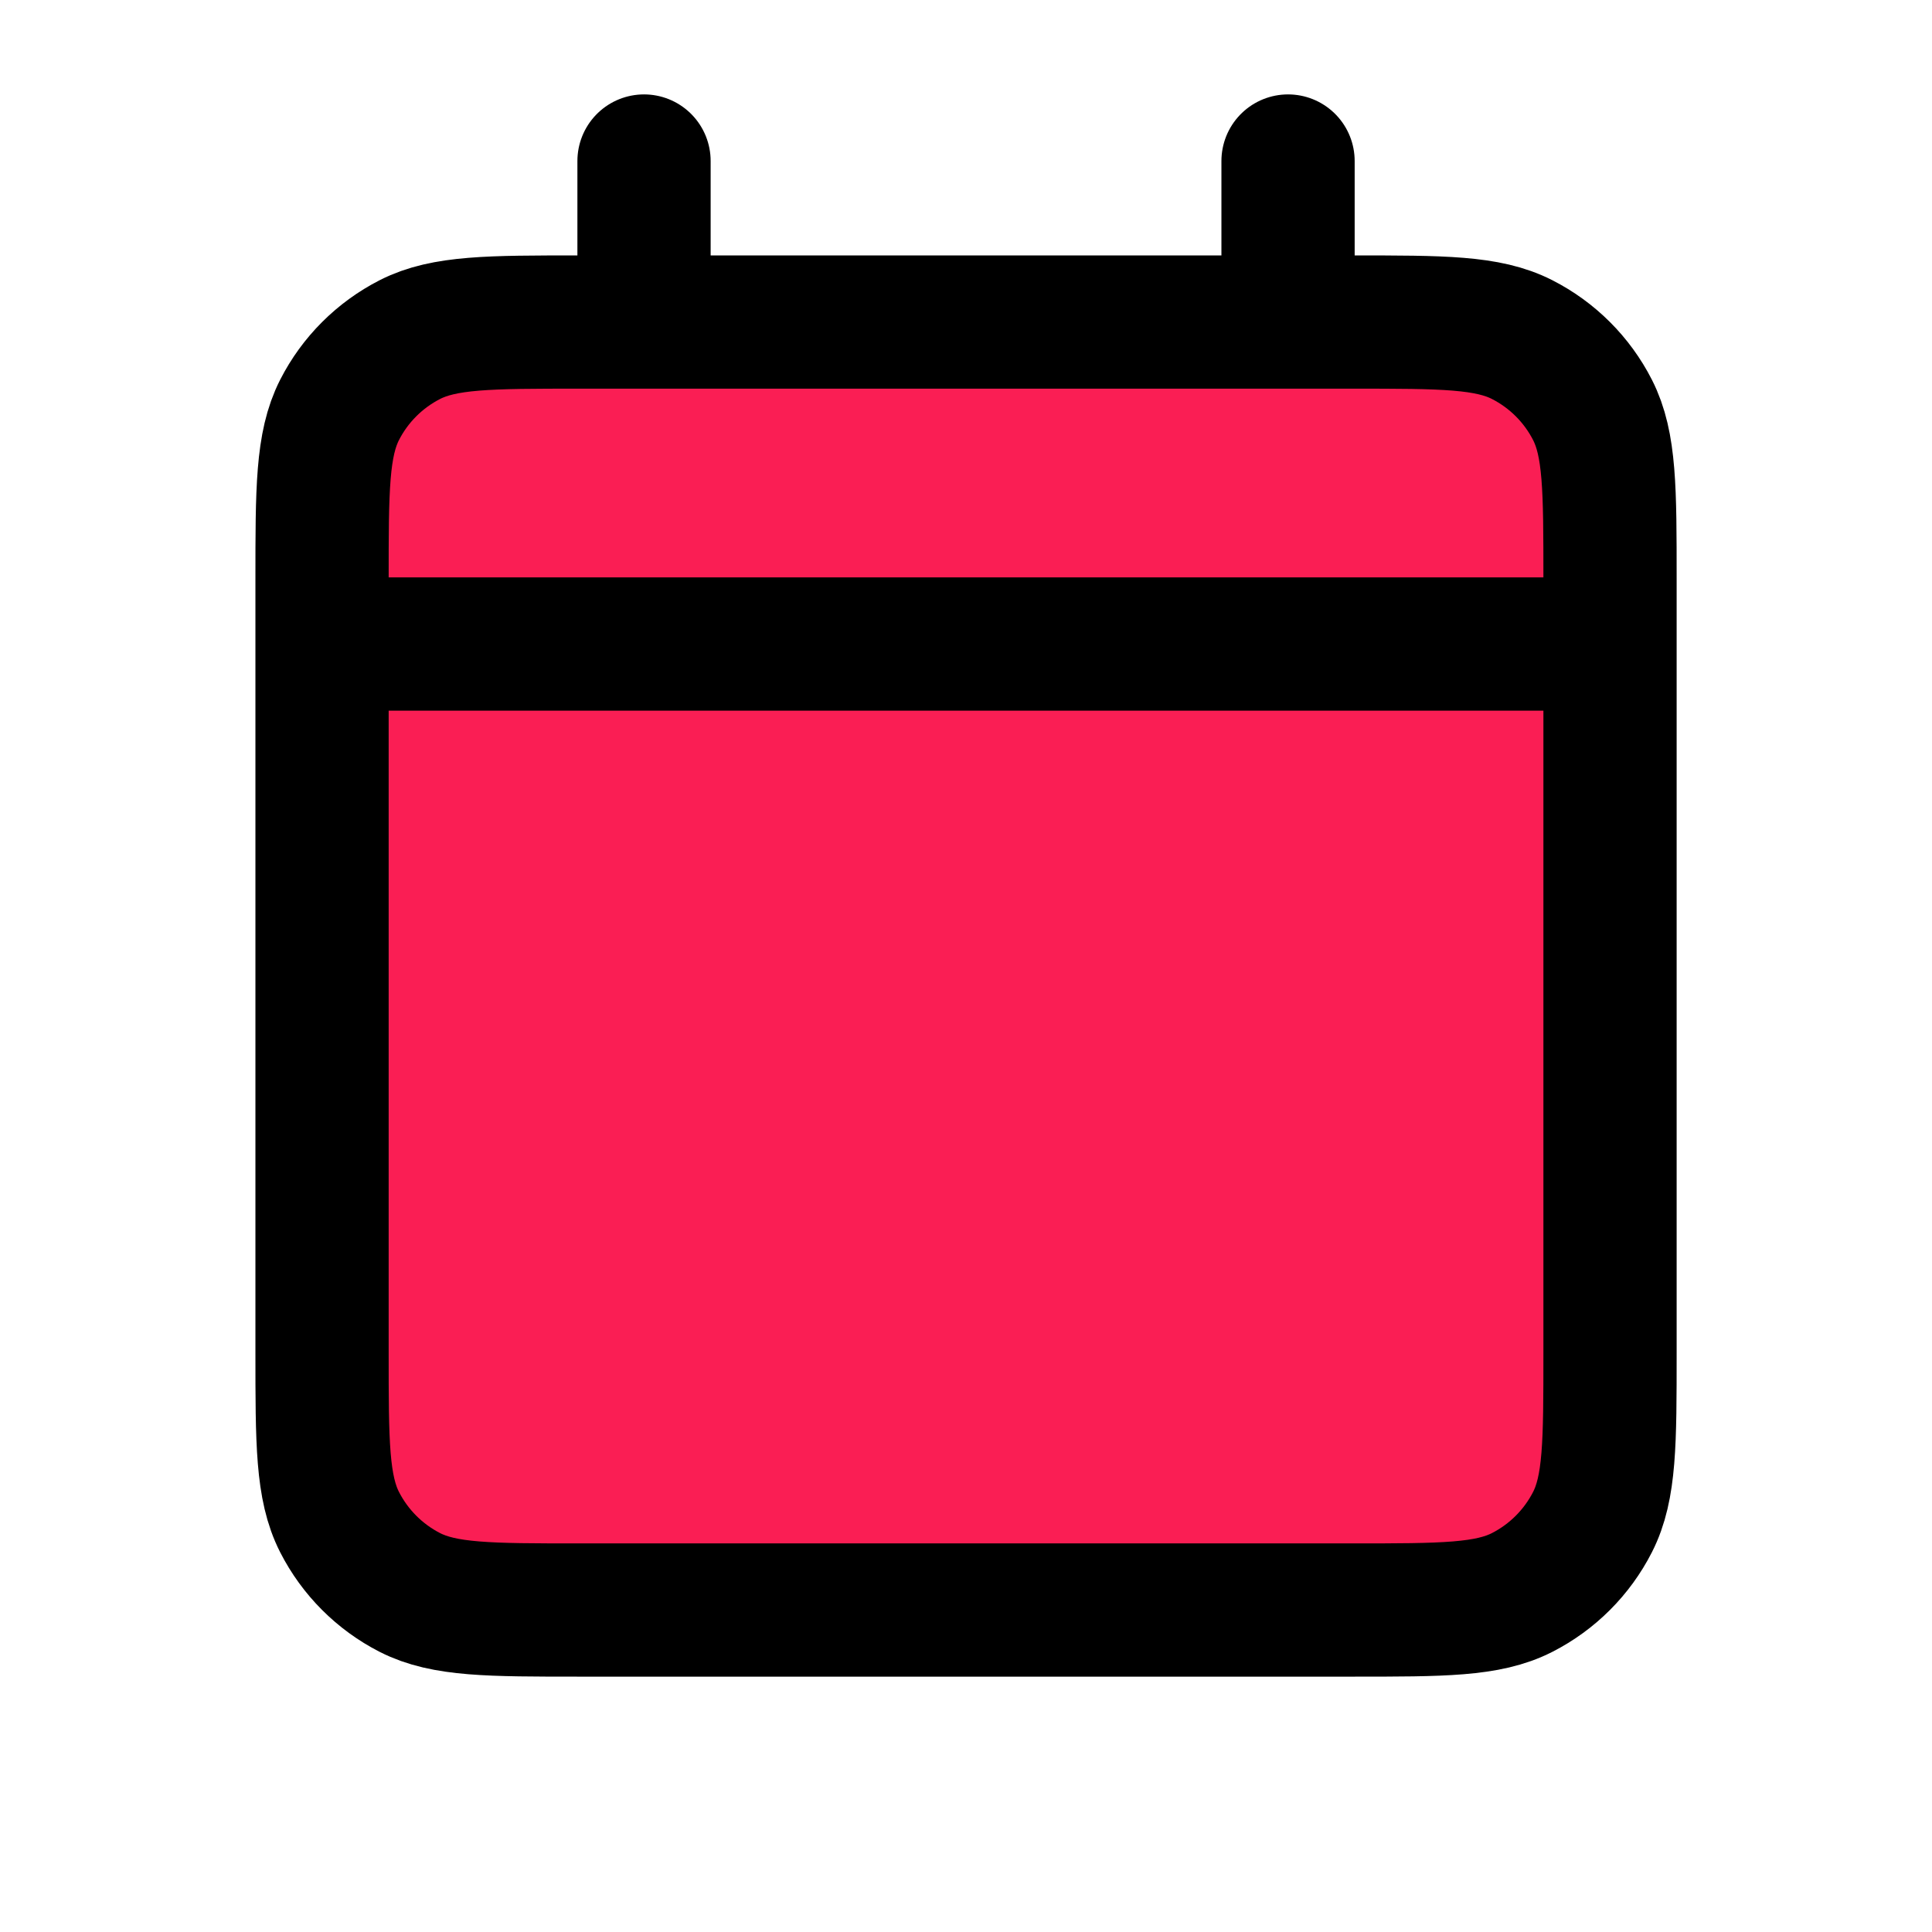 <svg width="29" height="29" viewBox="0 0 29 29" fill="none" xmlns="http://www.w3.org/2000/svg">
<g id="Calendar / Calendar">
<g id="Vector">
<path d="M8.701 4.834H9.667H19.334H20.301C21.654 4.834 22.33 4.834 22.847 5.097C23.302 5.329 23.672 5.698 23.904 6.153C24.167 6.669 24.167 7.346 24.167 8.697V9.667V20.305C24.167 21.655 24.167 22.331 23.904 22.847C23.672 23.302 23.302 23.672 22.847 23.904C22.331 24.167 21.655 24.167 20.304 24.167H8.697C7.346 24.167 6.67 24.167 6.153 23.904C5.699 23.672 5.329 23.302 5.097 22.847C4.834 22.33 4.834 21.654 4.834 20.301V9.667V8.701C4.834 7.347 4.834 6.67 5.097 6.153C5.329 5.698 5.699 5.329 6.153 5.097C6.67 4.834 7.347 4.834 8.701 4.834Z" fill="#FA1E54"/>
<path d="M4.834 9.667H24.167M4.834 9.667V20.301C4.834 21.654 4.834 22.33 5.097 22.847C5.329 23.302 5.699 23.672 6.153 23.904C6.67 24.167 7.346 24.167 8.697 24.167H20.304C21.655 24.167 22.331 24.167 22.847 23.904C23.302 23.672 23.672 23.302 23.904 22.847C24.167 22.331 24.167 21.655 24.167 20.305V9.667M4.834 9.667V8.701C4.834 7.347 4.834 6.67 5.097 6.153C5.329 5.698 5.699 5.329 6.153 5.097C6.67 4.834 7.347 4.834 8.701 4.834H9.667M24.167 9.667V8.697C24.167 7.346 24.167 6.669 23.904 6.153C23.672 5.698 23.302 5.329 22.847 5.097C22.33 4.834 21.654 4.834 20.301 4.834H19.334M19.334 2.417V4.834M19.334 4.834H9.667M9.667 2.417V4.834" stroke="black" stroke-width="2" stroke-linecap="round" stroke-linejoin="round"/>
</g>
</g>
</svg>

